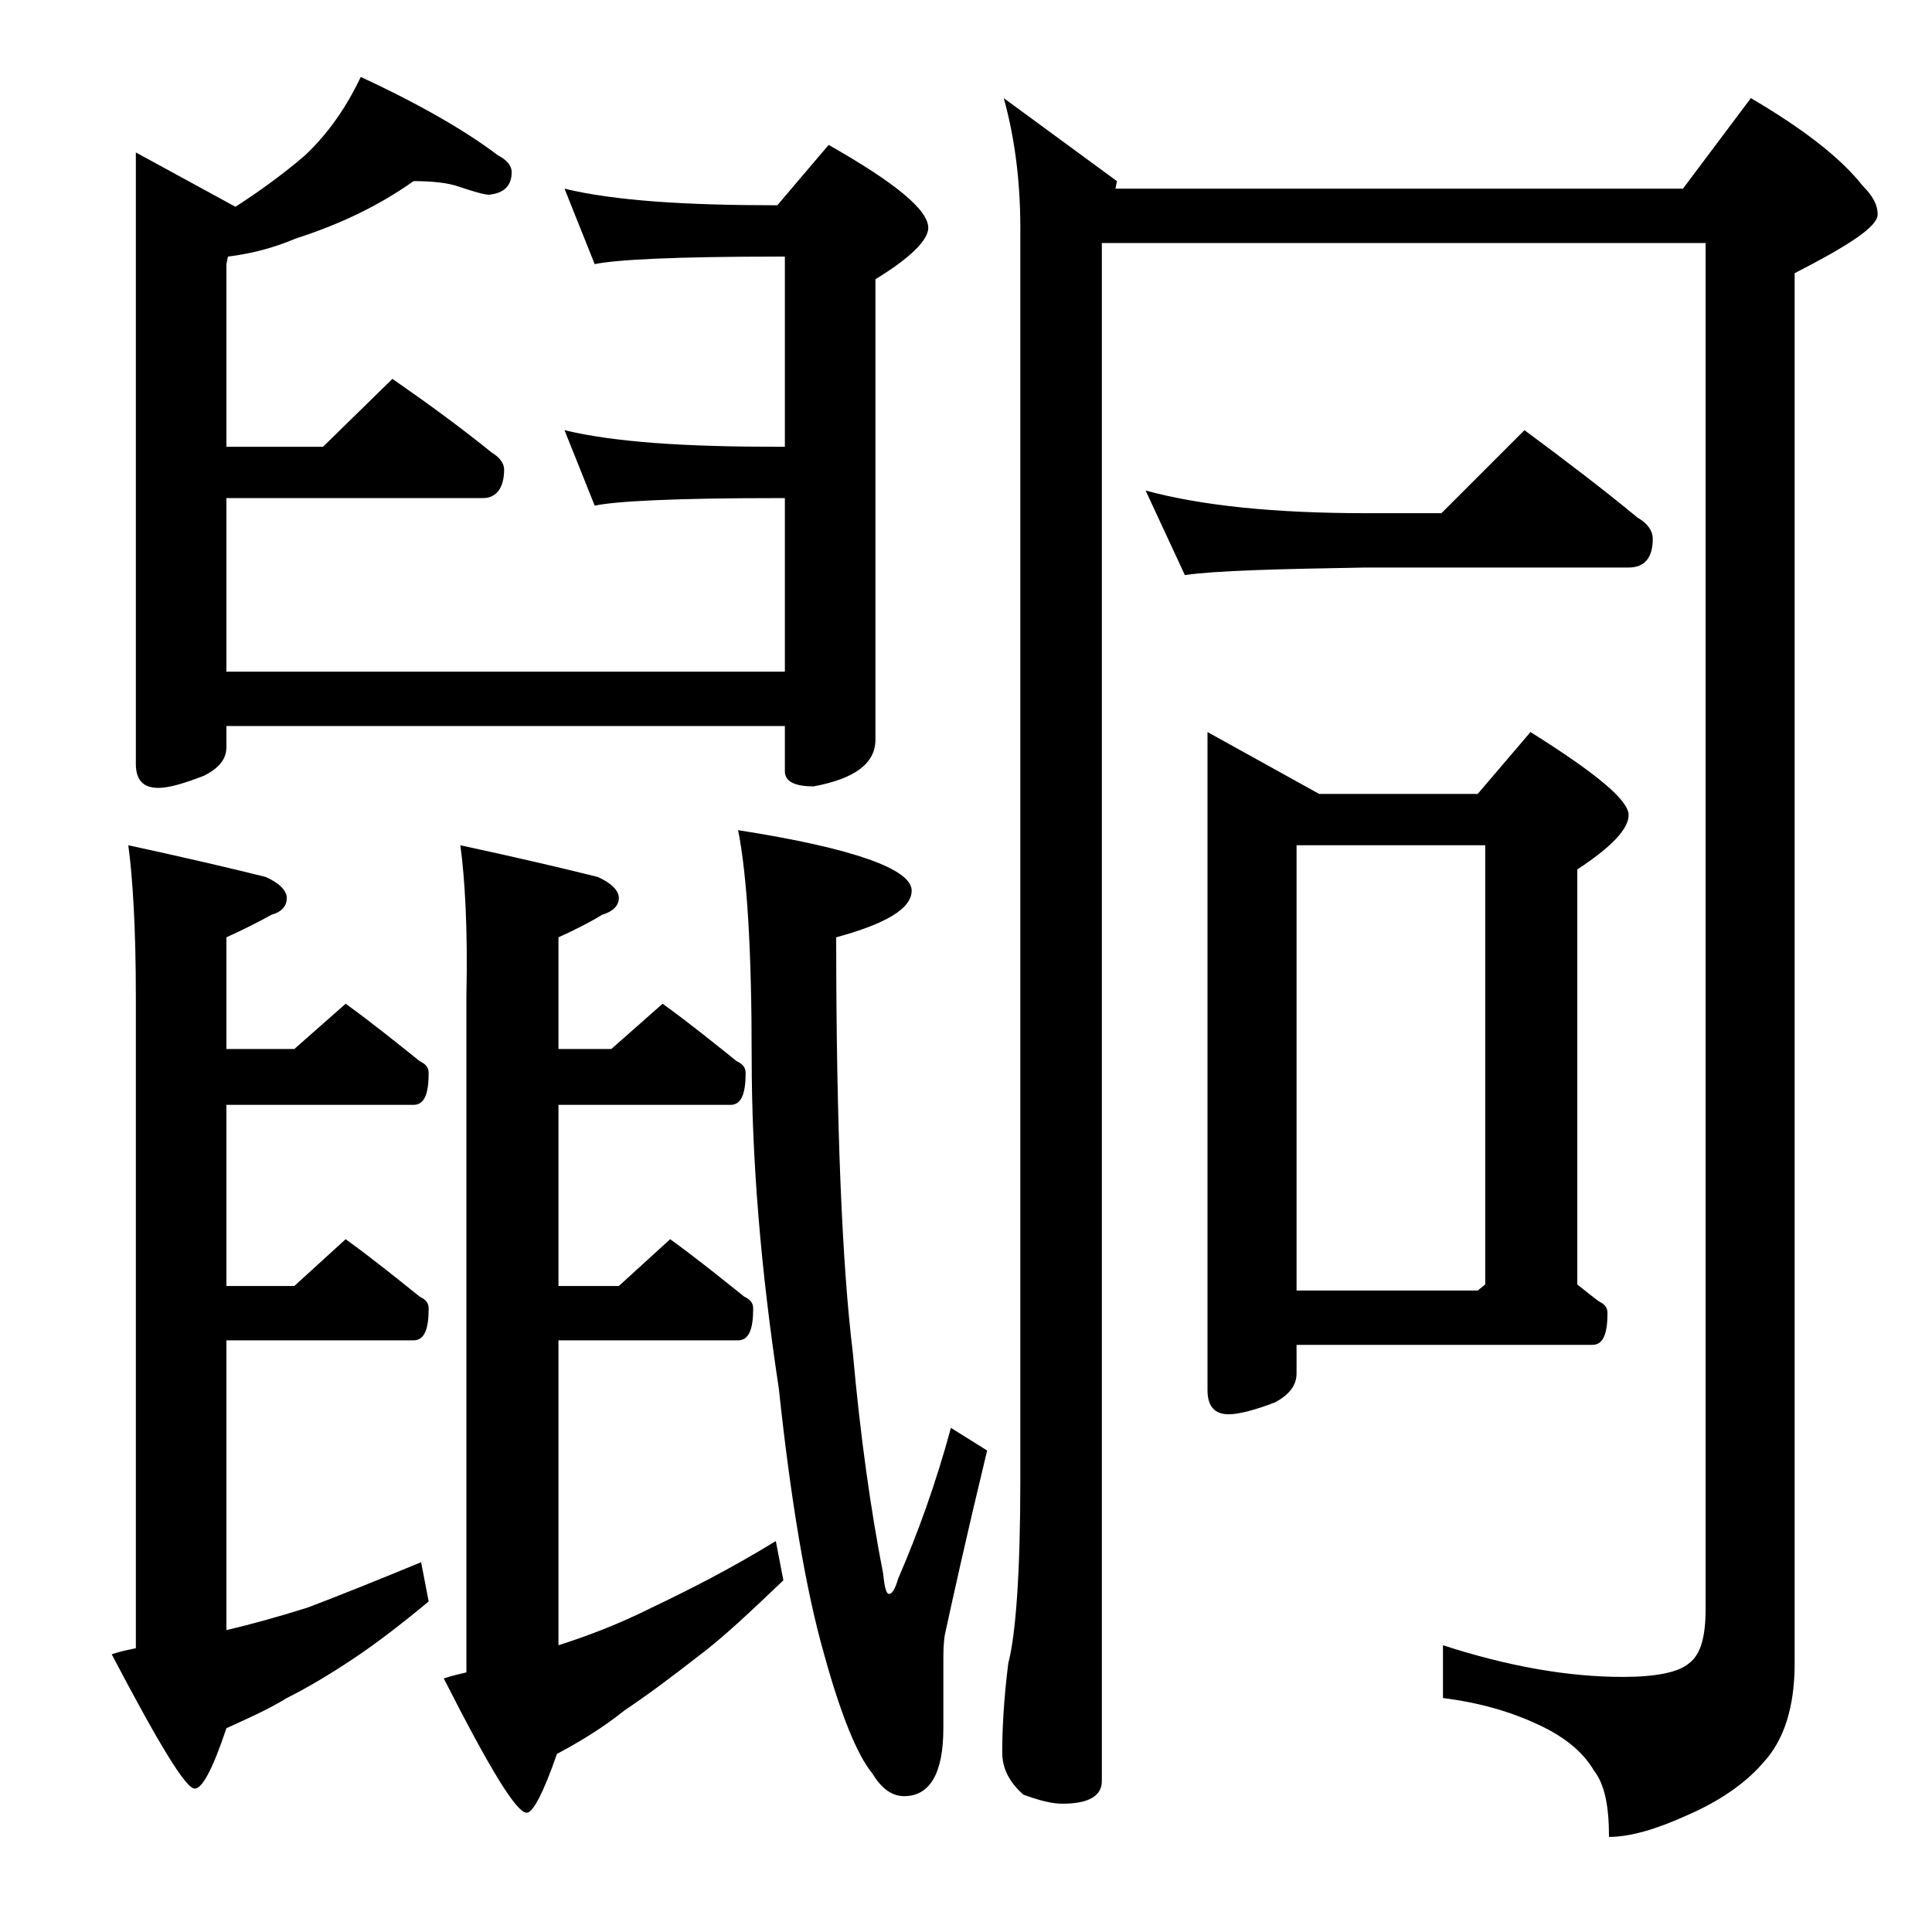 <?xml version="1.0" encoding="utf-8"?>
<!-- Generator: Adobe Illustrator 18.0.0, SVG Export Plug-In . SVG Version: 6.00 Build 0)  -->
<!DOCTYPE svg PUBLIC "-//W3C//DTD SVG 1.1//EN" "http://www.w3.org/Graphics/SVG/1.1/DTD/svg11.dtd">
<svg version="1.1" id="Layer_1" xmlns="http://www.w3.org/2000/svg" xmlns:xlink="http://www.w3.org/1999/xlink" x="0px" y="0px"
	 viewBox="0 0 128 128" enable-background="new 0 0 128 128" xml:space="preserve">
<path d="M8.5,56c3.7,0.8,6.7,1.5,9.1,2.1c0.9,0.4,1.4,0.9,1.4,1.4s-0.3,0.9-1,1.1c-0.9,0.5-1.9,1-3,1.5v7.4h4.5l3.4-3
	c1.8,1.3,3.4,2.6,4.9,3.8c0.4,0.2,0.6,0.4,0.6,0.8c0,1.4-0.3,2.1-1,2.1H15v12h4.5l3.4-3.1c1.8,1.3,3.4,2.6,4.9,3.8
	c0.4,0.2,0.6,0.4,0.6,0.8c0,1.4-0.3,2.1-1,2.1H15V108c1.7-0.4,3.5-0.9,5.4-1.5c2.1-0.8,4.6-1.8,7.5-3l0.5,2.6
	c-1.8,1.5-3.5,2.8-5,3.8s-3,1.9-4.4,2.6c-1.3,0.8-2.7,1.4-4,2c-0.9,2.7-1.6,4-2.1,4c-0.6,0-2.4-3-5.5-8.9c0.6-0.2,1.1-0.3,1.6-0.4
	V66C9,61.6,8.8,58.2,8.5,56z M27.4,12c-2.4,1.7-5,2.9-7.8,3.8c-1.4,0.6-2.9,1-4.5,1.2L15,17.5v12.1h6.4l4.6-4.5
	c2.3,1.6,4.5,3.2,6.6,4.9c0.5,0.3,0.8,0.7,0.8,1.1c0,1.2-0.5,1.9-1.4,1.9H15v11.5h37V33h-0.5c-6.7,0-10.7,0.2-12.1,0.5l-2-5
	c3.3,0.8,8,1.1,14.1,1.1H52V17h-0.5c-6.7,0-10.7,0.2-12.1,0.5l-2-5c3.3,0.8,8,1.1,14.1,1.1l3.4-4c4.4,2.5,6.6,4.3,6.6,5.5
	c0,0.8-1.2,2-3.5,3.4V49c0,1.6-1.4,2.6-4.1,3.1c-1.2,0-1.9-0.3-1.9-1v-3H15v1.4c0,0.8-0.5,1.4-1.5,1.9c-1.3,0.5-2.3,0.8-3,0.8
	c-1,0-1.5-0.5-1.5-1.6V10.1l6.6,3.6c1.7-1.1,3.2-2.2,4.6-3.4C21.8,8.8,23,7,23.9,5.1c3.9,1.8,7,3.6,9.1,5.2c0.6,0.3,0.9,0.7,0.9,1.1
	c0,0.9-0.5,1.4-1.5,1.5c-0.3,0-1-0.2-1.9-0.5C29.7,12.1,28.6,12,27.4,12z M30.5,56c3.7,0.8,6.7,1.5,9.1,2.1c0.9,0.4,1.4,0.9,1.4,1.4
	s-0.4,0.9-1.1,1.1c-0.8,0.5-1.8,1-2.9,1.5v7.4h3.5l3.4-3c1.8,1.3,3.4,2.6,4.9,3.8c0.4,0.2,0.6,0.4,0.6,0.8c0,1.4-0.3,2.1-1,2.1H37
	v12h4l3.4-3.1c1.8,1.3,3.4,2.6,4.9,3.8c0.4,0.2,0.6,0.4,0.6,0.8c0,1.4-0.3,2.1-1,2.1H37v20.2c1.9-0.6,4-1.4,6.2-2.5
	c2.3-1.1,5.1-2.5,8.2-4.4l0.5,2.6c-2.2,2.1-4,3.8-5.6,5c-1.8,1.4-3.4,2.6-4.9,3.6c-1.5,1.2-3,2.1-4.5,2.9c-0.9,2.6-1.6,3.9-2,3.9
	c-0.7,0-2.5-3-5.5-8.9c0.6-0.2,1.1-0.3,1.5-0.4V66C31,61.6,30.8,58.2,30.5,56z M48.9,55c7.7,1.2,11.5,2.6,11.5,4
	c0,1.2-1.7,2.2-5,3.1c0,12.6,0.4,21.8,1.1,27.5c0.5,5.6,1.2,10.5,2,14.6c0.1,0.9,0.2,1.4,0.4,1.4c0.2,0,0.4-0.3,0.6-1
	c1.3-3,2.5-6.3,3.5-10l2.4,1.5c-1.4,5.8-2.3,9.9-2.8,12.2c-0.1,0.6-0.1,1.2-0.1,1.8v4.4c0,3-0.9,4.5-2.6,4.5c-0.8,0-1.5-0.5-2.1-1.5
	c-1-1.2-2.1-3.9-3.2-7.9c-1.2-4.2-2.2-10.1-3-17.6c-1.2-7.9-1.8-15.2-1.8-22C49.8,63,49.5,58,48.9,55z M73,16.1V118
	c0,1-0.9,1.5-2.6,1.5c-0.7,0-1.5-0.2-2.6-0.6c-0.9-0.8-1.4-1.7-1.4-2.8c0-1.5,0.1-3.5,0.4-5.9c0.5-1.9,0.8-6,0.8-12.2V15.1
	c0-3.2-0.4-6.1-1.1-8.6L74,12l-0.1,0.5h37.6l4.5-6c3.4,2,5.9,3.9,7.4,5.8c0.7,0.7,1,1.3,1,1.9c0,0.8-1.8,2-5.5,3.9v92.1
	c0,2.9-0.7,5.1-2.1,6.6c-1.2,1.4-3,2.6-5.1,3.5c-2,0.9-3.7,1.4-5.1,1.4c0-2.1-0.3-3.5-1-4.4c-0.7-1.2-1.9-2.2-3.6-3
	c-1.9-0.9-4-1.5-6.4-1.8V109c4.3,1.4,8.3,2.1,11.9,2.1c2.2,0,3.7-0.3,4.4-0.9c0.8-0.6,1.1-1.8,1.1-3.6V16.1H73z M75.9,32.5
	c3.7,1,8.5,1.5,14.6,1.5h5l5.5-5.5c2.7,2,5.2,3.9,7.5,5.8c0.7,0.4,1,0.9,1,1.4c0,1.2-0.5,1.9-1.6,1.9H90.5c-5.9,0.1-9.9,0.2-12,0.5
	L75.9,32.5z M80,48.5l7.4,4.1h10.5l3.5-4.1c4.3,2.7,6.5,4.5,6.5,5.5c0,0.9-1.1,2.1-3.4,3.6v27.5c0.5,0.4,1,0.8,1.4,1.1
	c0.4,0.2,0.6,0.4,0.6,0.8c0,1.4-0.3,2.1-1,2.1H85.9V91c0,0.8-0.5,1.4-1.4,1.9c-1.3,0.5-2.4,0.8-3.1,0.8c-0.9,0-1.4-0.5-1.4-1.6V48.5
	z M85.9,85.5h12l0.5-0.4V56H85.9V85.5z"/>
</svg>

